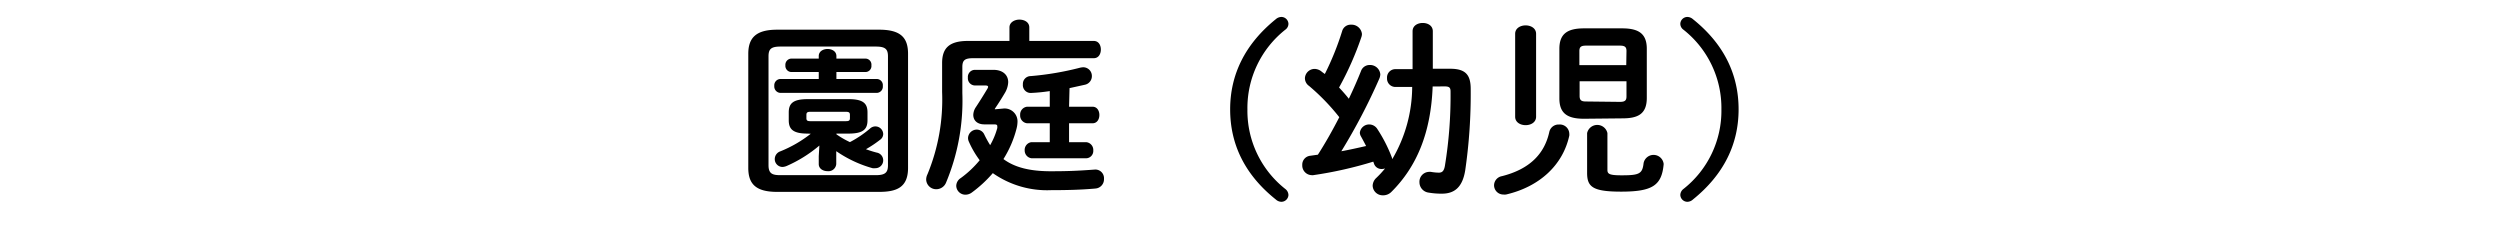 <svg xmlns="http://www.w3.org/2000/svg" width="320" height="30" viewBox="0 0 320 30"><path d="M99.47,24.56c-2.71,0-3.69-1-3.69-3.07V6.89c0-2.06,1-3.09,3.69-3.09h13.06c2.74,0,3.7,1,3.7,3.09v14.6c0,2.49-1.44,3.07-3.7,3.07Zm12.63-2.14c1.2,0,1.56-.33,1.56-1.27V7.21c0-.94-.36-1.25-1.56-1.25H99.9c-1.19,0-1.53.31-1.53,1.25V21.15c0,1.11.53,1.27,1.53,1.27ZM104.8,7.18c0-.62.58-.91,1.13-.91s1.13.29,1.13.91V7.5h3.72a.77.77,0,0,1,.76.86.77.77,0,0,1-.76.86h-3.72v.89h5.16A.79.79,0,0,1,113,11a.8.8,0,0,1-.77.89H99.88a.82.82,0,0,1-.77-.89.81.81,0,0,1,.77-.89h4.92V9.22h-3.5a.79.79,0,0,1-.77-.86.79.79,0,0,1,.77-.86h3.5Zm-1.42,9.92c-1.87,0-2.42-.56-2.42-1.71v-1c0-1.15.55-1.7,2.42-1.7h5.24c1.87,0,2.42.55,2.42,1.7v1c0,1.15-.55,1.71-2.42,1.71h-1.56v.09a11.27,11.27,0,0,0,1.73,1,13.78,13.78,0,0,0,2.59-1.75,1,1,0,0,1,.67-.26,1,1,0,0,1,1,1,.91.91,0,0,1-.41.72,14.43,14.43,0,0,1-1.8,1.2c.46.17.91.31,1.37.43a1,1,0,0,1,.84,1,1,1,0,0,1-1,1,2.23,2.23,0,0,1-.36,0,15.49,15.49,0,0,1-4.65-2.18V21a1,1,0,0,1-1.11.91c-.57,0-1.13-.31-1.13-.91V20l.08-1.37a17,17,0,0,1-4.2,2.62,1.61,1.61,0,0,1-.51.12,1,1,0,0,1-1-1,1.05,1.05,0,0,1,.72-1,15.92,15.92,0,0,0,3.89-2.25Zm4.9-1.59c.39,0,.51-.09.51-.38V14.7c0-.29-.12-.39-.51-.39h-4.56c-.38,0-.5.1-.5.39v.43c0,.29.12.38.5.38Z"/><path d="M129.21,3.51c0-.65.65-1,1.27-1s1.27.31,1.27,1V5.24H140c.63,0,.91.55.91,1.1s-.28,1.11-.91,1.11H124.55c-1.08,0-1.37.28-1.37,1.13v3.33a27.16,27.16,0,0,1-2.08,11.45,1.35,1.35,0,0,1-1.25.86,1.28,1.28,0,0,1-1.3-1.24,1.55,1.55,0,0,1,.17-.68,25,25,0,0,0,1.87-10.53V8.07c0-1.94.94-2.83,3.31-2.83h5.31Zm-.84,10.39a1.65,1.65,0,0,1,1.87,1.73,3.69,3.69,0,0,1-.12.82,13.65,13.65,0,0,1-1.68,3.91c1.42,1.06,3.36,1.56,6.05,1.56,2,0,3.29-.05,5-.17l.7-.05a1.11,1.11,0,0,1,1.12,1.2,1.18,1.18,0,0,1-1.08,1.23c-1.87.17-3.74.21-5.68.21a12.08,12.08,0,0,1-7.47-2.18,16,16,0,0,1-2.71,2.5,1.37,1.37,0,0,1-.79.26,1.17,1.17,0,0,1-1.18-1.13,1.21,1.21,0,0,1,.58-1,13.11,13.11,0,0,0,2.42-2.28A12.06,12.06,0,0,1,124,18.1a1.09,1.09,0,0,1-.09-.45A1.12,1.12,0,0,1,125,16.59a1.06,1.06,0,0,1,1,.65,13.9,13.9,0,0,0,.74,1.34,9.19,9.19,0,0,0,.91-2.18,1,1,0,0,0,0-.26c0-.17-.12-.22-.43-.22H126c-.94,0-1.42-.53-1.42-1.22a1.88,1.88,0,0,1,.34-1c.5-.76,1-1.56,1.46-2.33a.72.72,0,0,0,.1-.24c0-.14-.12-.19-.39-.19h-1.32a.92.92,0,0,1-.88-1,.91.91,0,0,1,.88-1h2.38c1.2,0,1.9.65,1.9,1.58a2.93,2.93,0,0,1-.44,1.4c-.45.76-.81,1.32-1.27,2l0,.07Zm8.47-.24h3c.6,0,.88.53.88,1.06s-.28,1.06-.88,1.06h-3V18.2h2.21a1,1,0,0,1,.89,1.06.94.94,0,0,1-.89,1h-7a1,1,0,0,1-.89-1A1,1,0,0,1,132,18.2h2.37V15.78h-2.9a1,1,0,0,1-.89-1.06,1,1,0,0,1,.89-1.06h2.9v-2a22.77,22.77,0,0,1-2.44.24,1,1,0,0,1-1-1.1,1,1,0,0,1,1-1.06,37.71,37.71,0,0,0,6.34-1.08,2.47,2.47,0,0,1,.38-.05,1.11,1.11,0,0,1,1.11,1.13,1.12,1.12,0,0,1-.91,1.11l-1.95.43Z"/><path d="M163.31,2.45a1.11,1.11,0,0,1,.72-.28.91.91,0,0,1,.89.86.92.92,0,0,1-.36.74A12.77,12.77,0,0,0,159.67,14a12.74,12.74,0,0,0,4.89,10.22,1,1,0,0,1,.36.75.91.91,0,0,1-.89.86,1.07,1.07,0,0,1-.72-.29c-4-3.19-5.85-7.1-5.85-11.54S159.35,5.65,163.31,2.45Z"/><path d="M183.38,11.07c-.22,5.86-2,10.23-5.28,13.49A1.47,1.47,0,0,1,177,25a1.28,1.28,0,0,1-1.3-1.22,1.41,1.41,0,0,1,.46-1,13.06,13.06,0,0,0,1.13-1.22,1.29,1.29,0,0,1-.43.07,1,1,0,0,1-1-.72l-.08-.22a50.78,50.78,0,0,1-7.68,1.73.51.51,0,0,1-.21,0,1.24,1.24,0,0,1-1.2-1.3,1.14,1.14,0,0,1,1-1.18l1-.14c1-1.56,1.9-3.17,2.74-4.8A27.42,27.42,0,0,0,167.56,11a1.21,1.21,0,0,1-.53-1,1.25,1.25,0,0,1,1.25-1.18,1.46,1.46,0,0,1,.82.29c.14.12.31.24.48.36A36.08,36.08,0,0,0,171.79,4a1.13,1.13,0,0,1,1.15-.84,1.33,1.33,0,0,1,1.39,1.2,1.4,1.4,0,0,1-.07.38,39.57,39.57,0,0,1-2.86,6.46c.43.46.86.94,1.25,1.44.6-1.25,1.13-2.47,1.56-3.55a1.16,1.16,0,0,1,1.1-.77,1.31,1.31,0,0,1,1.37,1.2,1.55,1.55,0,0,1-.12.53,76,76,0,0,1-4.87,9.31c1.05-.19,2.11-.43,3.17-.67-.22-.43-.44-.84-.65-1.22a1,1,0,0,1-.15-.48,1.2,1.2,0,0,1,1.25-1.06,1.24,1.24,0,0,1,1,.6,18.81,18.81,0,0,1,1.8,3.5,1.46,1.46,0,0,1,.1.34,18.35,18.35,0,0,0,2.55-9.24l-2.17,0A1.07,1.07,0,0,1,177.54,10a1.07,1.07,0,0,1,1.06-1.15l2.21,0V4c0-.72.65-1.06,1.3-1.06s1.29.34,1.29,1.06v4.8l2.07,0h.16c2,0,2.62.82,2.62,2.59a67.67,67.67,0,0,1-.7,10.4c-.36,2.25-1.44,3-3,3a9.86,9.86,0,0,1-1.71-.14,1.34,1.34,0,0,1-1.15-1.32A1.26,1.26,0,0,1,182.9,22a1.23,1.23,0,0,1,.26,0,6.26,6.26,0,0,0,1,.1c.43,0,.67-.19.79-.89a55.38,55.38,0,0,0,.72-9.5c0-.51-.17-.65-.77-.65Z"/><path d="M199.55,15.94a1.21,1.21,0,0,1,1.32,1.16,1.28,1.28,0,0,1,0,.26c-.82,3.77-3.82,6.55-8.11,7.54a2.23,2.23,0,0,1-.34,0,1.19,1.19,0,0,1-1.18-1.2,1.21,1.21,0,0,1,1-1.15c3.53-.89,5.45-2.83,6.07-5.66A1.21,1.21,0,0,1,199.55,15.94Zm-2.93-1c0,.72-.67,1.08-1.34,1.08s-1.34-.36-1.34-1.08V4.33c0-.72.67-1.08,1.34-1.08s1.34.36,1.34,1.08Zm6.13.26c-2.17,0-3.15-.72-3.15-2.61V6.25c0-1.9,1-2.62,3.15-2.62h4.89c2.16,0,3.15.72,3.15,2.62v6.29c0,2.13-1.23,2.61-3.15,2.61Zm5.44-8.66c0-.51-.19-.7-.84-.7H203c-.65,0-.84.19-.84.7v1.8h6Zm-.84,6.5c.65,0,.84-.19.84-.7V10.4h-6v1.89c0,.61.31.7.84.7Zm-4.2,4a1.33,1.33,0,0,1,2.6,0v4.71c0,.52.26.69,1.82.69,2.26,0,2.66-.19,2.81-1.56a1.3,1.3,0,0,1,2.57.12V21c-.24,2.74-1.44,3.53-5.45,3.53-3.65,0-4.35-.62-4.35-2.4Z"/><path d="M216.69,25.54a1.07,1.07,0,0,1-.72.29.91.91,0,0,1-.89-.86,1,1,0,0,1,.36-.75A12.72,12.72,0,0,0,220.34,14a12.75,12.75,0,0,0-4.9-10.23.92.92,0,0,1-.36-.74.91.91,0,0,1,.89-.86,1.11,1.11,0,0,1,.72.28c4,3.2,5.85,7.11,5.85,11.55S220.65,22.35,216.69,25.54Z"/></svg>